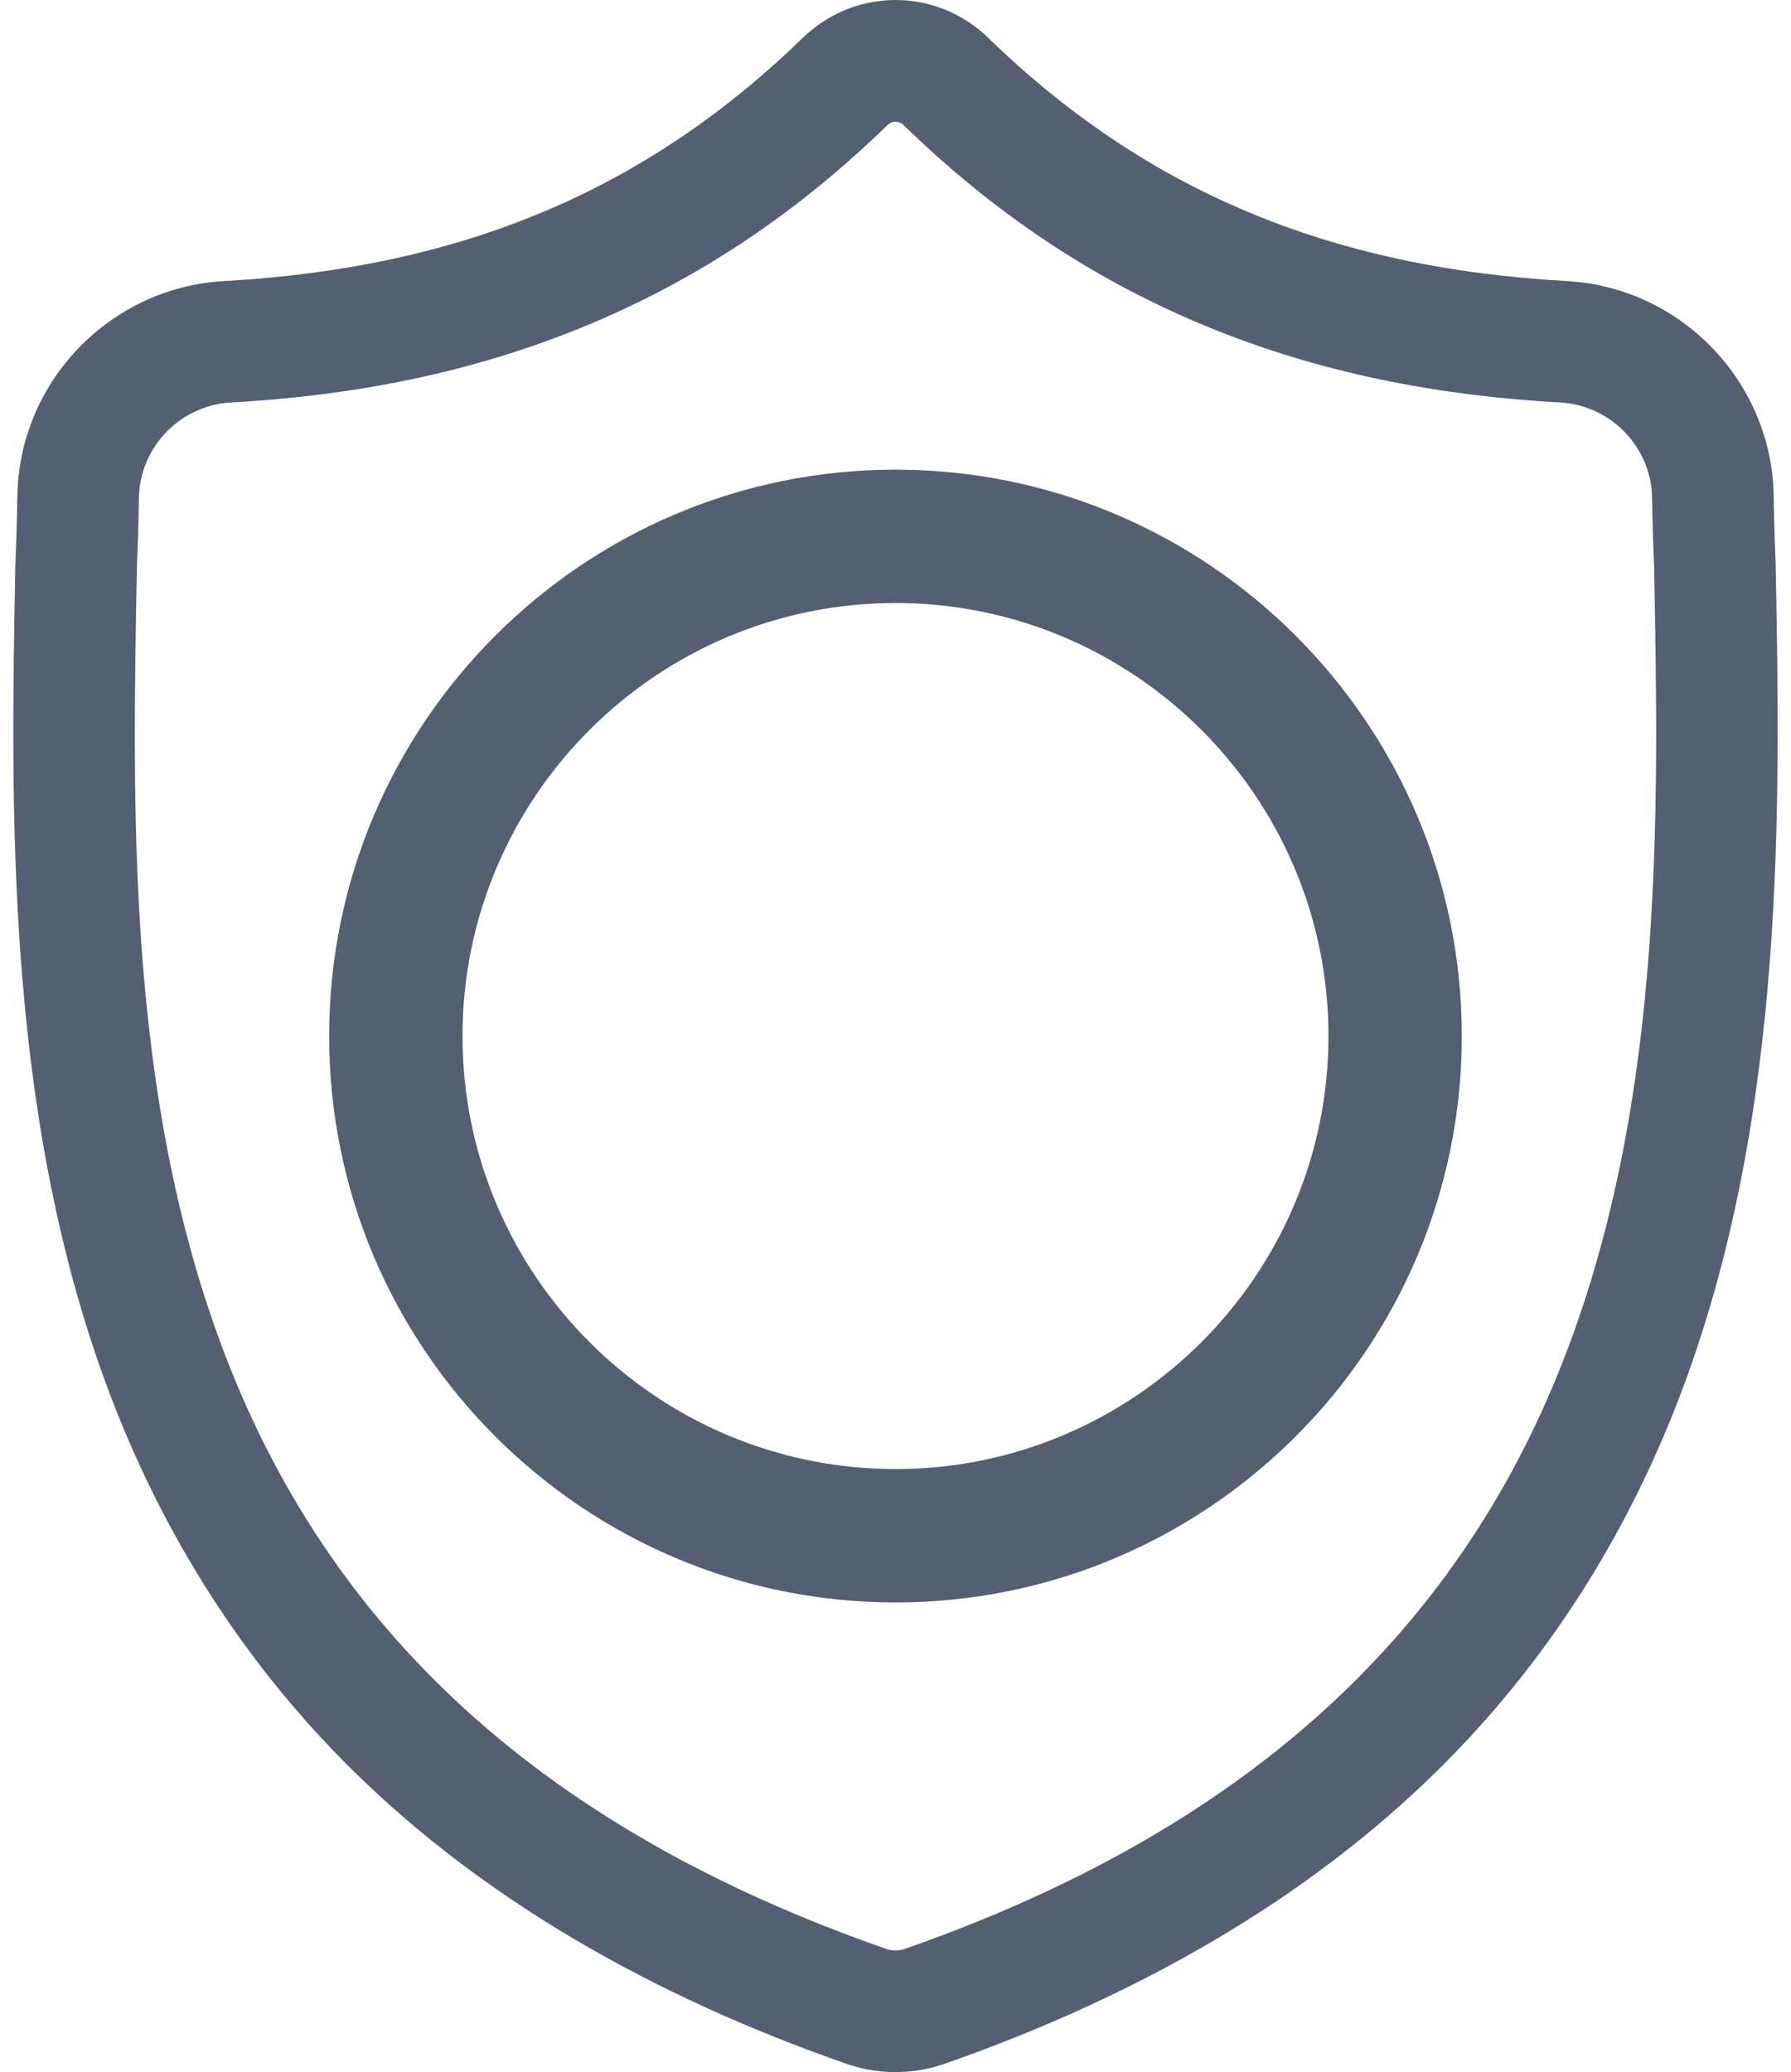 <svg width="51" height="59" viewBox="0 0 51 59" fill="none" xmlns="http://www.w3.org/2000/svg">
<g id="surface1">
<path id="Vector" d="M50.562 16.008L50.56 15.962C50.535 15.396 50.517 14.796 50.507 14.129C50.459 10.876 47.873 8.185 44.619 8.003C37.836 7.624 32.588 5.413 28.104 1.042L28.066 1.006C26.604 -0.335 24.398 -0.335 22.935 1.006L22.896 1.042C18.413 5.413 13.165 7.624 6.381 8.003C3.128 8.185 0.542 10.876 0.494 14.129C0.484 14.792 0.466 15.392 0.441 15.962L0.438 16.069C0.306 22.986 0.142 31.595 3.022 39.409C4.606 43.706 7.004 47.441 10.15 50.511C13.733 54.008 18.426 56.784 24.099 58.762C24.283 58.826 24.475 58.878 24.67 58.918C24.946 58.972 25.223 59 25.5 59C25.778 59 26.055 58.972 26.33 58.918C26.526 58.878 26.719 58.826 26.904 58.761C32.57 56.779 37.258 54.002 40.838 50.506C43.983 47.435 46.381 43.699 47.966 39.401C50.857 31.563 50.693 22.938 50.562 16.008ZM44.718 38.203C41.68 46.438 35.48 52.094 25.762 55.493C25.727 55.505 25.69 55.515 25.652 55.523C25.552 55.542 25.45 55.542 25.348 55.522C25.31 55.515 25.273 55.505 25.239 55.493C15.511 52.101 9.306 46.448 6.271 38.212C3.616 31.009 3.767 23.107 3.899 16.135L3.9 16.096C3.927 15.497 3.945 14.87 3.955 14.18C3.977 12.736 5.127 11.541 6.575 11.46C10.413 11.246 13.786 10.504 16.884 9.192C19.979 7.882 22.727 6.036 25.286 3.548C25.416 3.438 25.585 3.437 25.715 3.548C28.274 6.036 31.022 7.882 34.116 9.192C37.215 10.504 40.587 11.246 44.427 11.46C45.874 11.541 47.024 12.736 47.045 14.181C47.056 14.874 47.074 15.501 47.101 16.096C47.233 23.076 47.38 30.985 44.718 38.203Z" fill="#545F71"/>
<path id="Vector_2" d="M25.5 13.373C16.607 13.373 9.373 20.608 9.373 29.5C9.373 38.392 16.607 45.627 25.5 45.627C34.392 45.627 41.626 38.392 41.626 29.5C41.626 20.608 34.392 13.373 25.5 13.373ZM25.5 41.829C18.701 41.829 13.17 36.298 13.17 29.5C13.17 22.701 18.701 17.17 25.5 17.17C32.298 17.17 37.829 22.701 37.829 29.5C37.829 36.298 32.298 41.829 25.5 41.829Z" fill="#545F71"/>
</g>
</svg>
